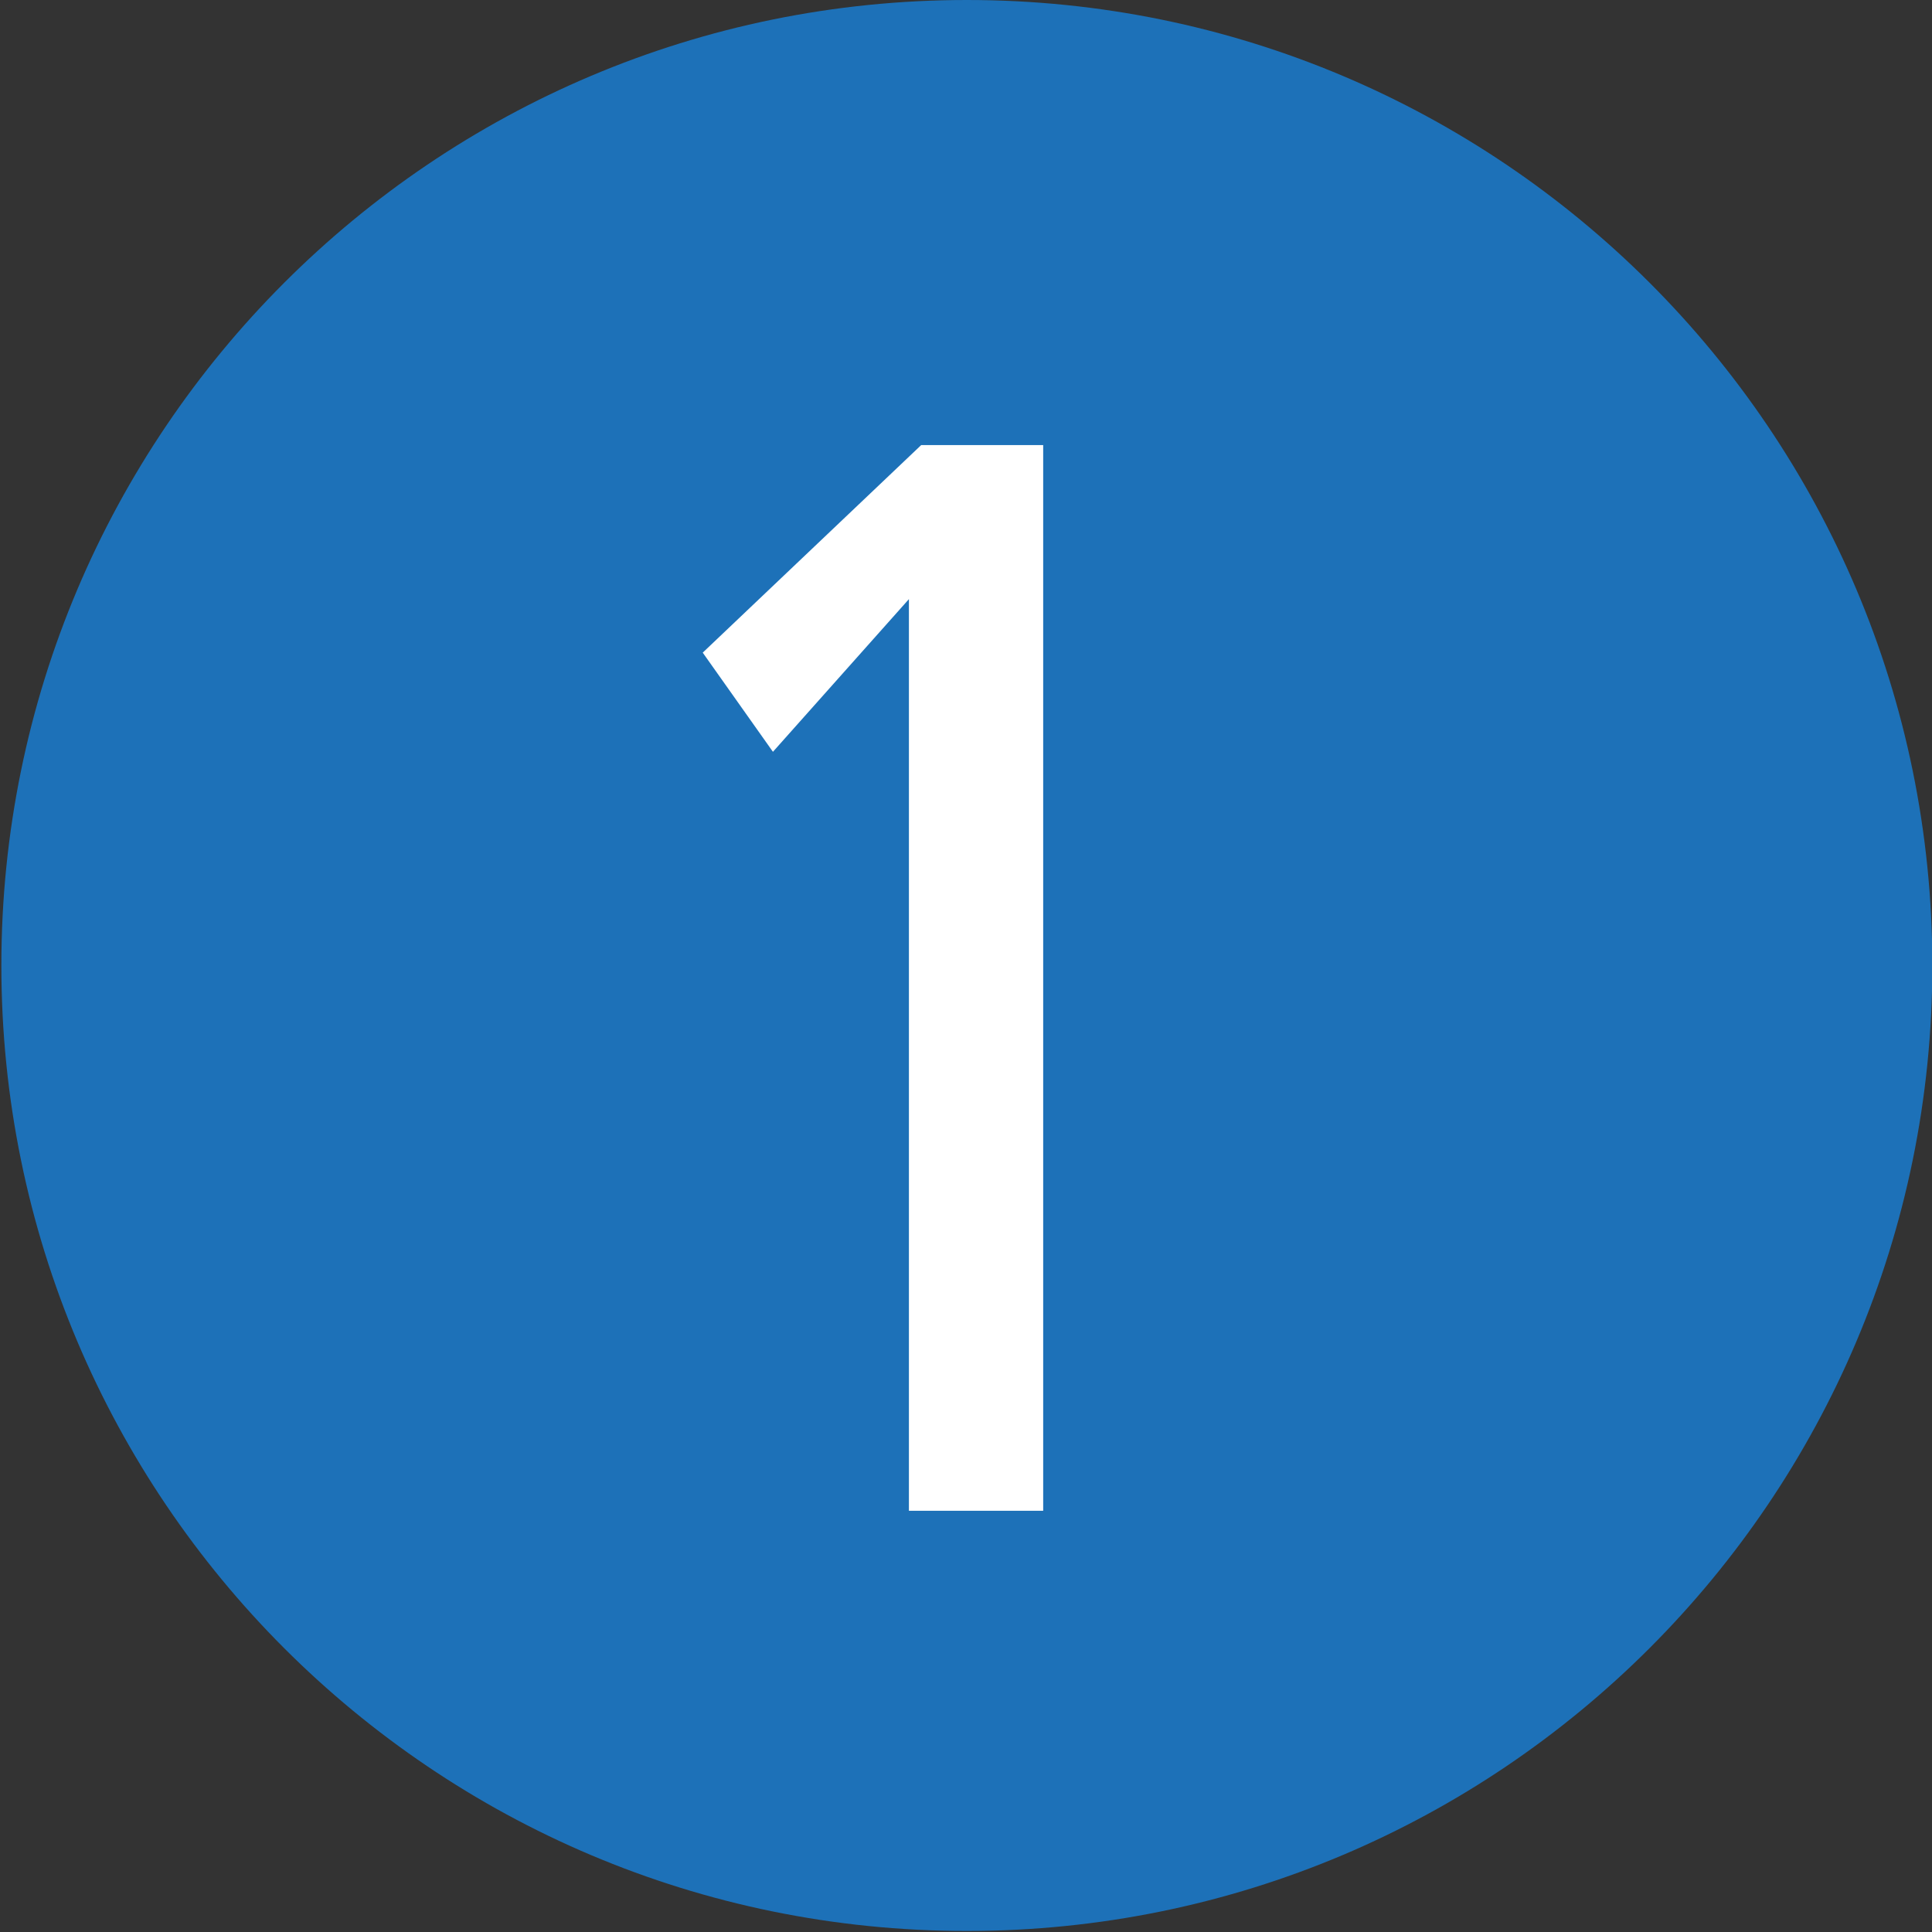<?xml version="1.0" encoding="utf-8"?>
<!-- Generator: Adobe Illustrator 24.0.0, SVG Export Plug-In . SVG Version: 6.00 Build 0)  -->
<svg version="1.1" id="Calque_1" xmlns="http://www.w3.org/2000/svg" xmlns:xlink="http://www.w3.org/1999/xlink" x="0px" y="0px"
	 viewBox="0 0 566.9 566.9" style="enable-background:new 0 0 566.9 566.9;" xml:space="preserve">
<rect x="0" y="0" width="566.9" height="566.9" fill="#333333" stroke="none"/>
<style type="text/css">
	.st0{fill:#1D71B8;}
	.st1{fill:#FFFFFF;}
</style>
<path class="st0" d="M283.7,566.6L283.7,566.6C127.2,566.6,0.4,439.7,0.4,283.3S127.2,0,283.7,0s283.3,126.8,283.3,283.3
	S440.1,566.6,283.7,566.6"/>
<g>
	<path class="st1" d="M266.7,443.2V175.8l-39.9,44.8l-20.6-29.1l64.1-60.9h35.8v312.7H266.7z"/>
</g>
</svg>
